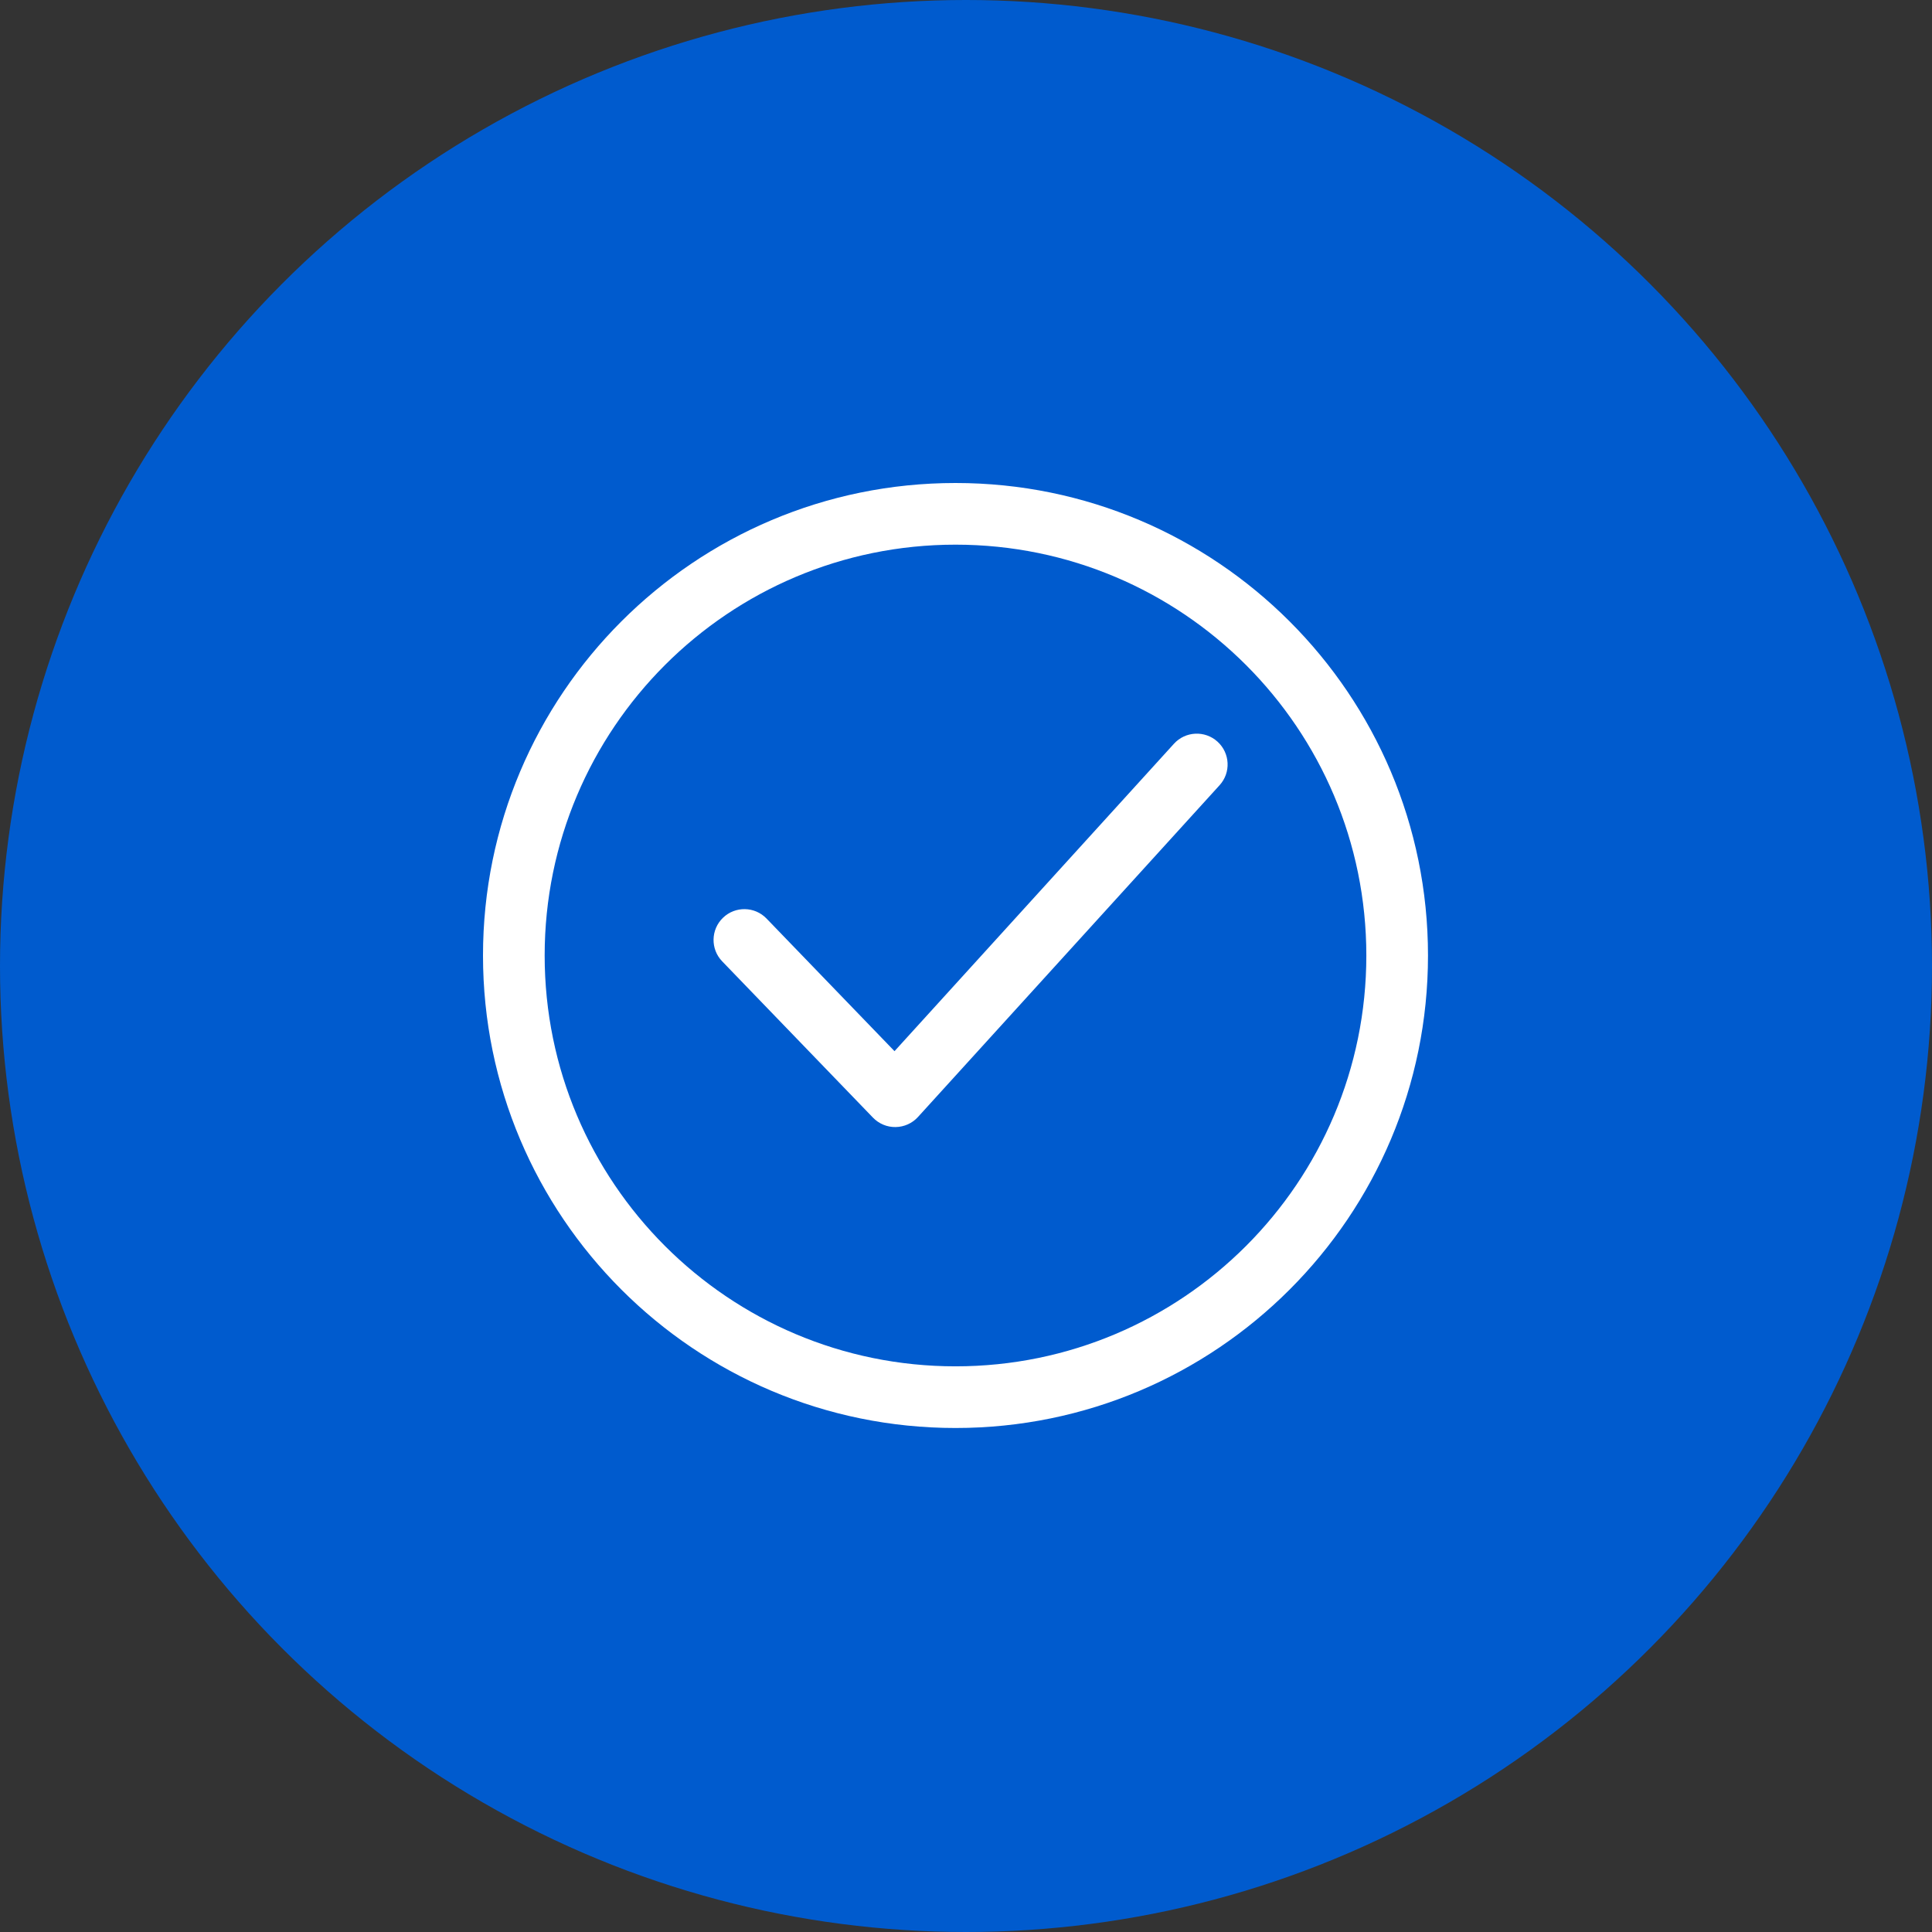 <svg width="47" height="47" viewBox="0 0 47 47" fill="none" xmlns="http://www.w3.org/2000/svg">
<rect x="0" y="0" width="47" height="47" fill="#333333" stroke="none"/>
<circle cx="23.5" cy="23.5" r="23.5" fill="#005BCE"/>
<path fill-rule="evenodd" clip-rule="evenodd" d="M33.239 23.245C33.239 28.764 28.764 33.239 23.245 33.239C17.725 33.239 13.25 28.764 13.25 23.245C13.25 17.725 17.725 13.25 23.245 13.25C28.764 13.25 33.239 17.725 33.239 23.245ZM34.739 23.245C34.739 29.593 29.593 34.739 23.245 34.739C16.896 34.739 11.75 29.593 11.75 23.245C11.75 16.896 16.896 11.75 23.245 11.75C29.593 11.75 34.739 16.896 34.739 23.245ZM29.669 19.102C29.948 18.796 29.925 18.322 29.619 18.043C29.312 17.764 28.838 17.787 28.559 18.093L21.761 25.572L18.648 22.346C18.361 22.048 17.886 22.039 17.588 22.327C17.29 22.614 17.281 23.089 17.569 23.387L21.237 27.189C21.381 27.338 21.581 27.422 21.788 27.418C21.996 27.415 22.193 27.326 22.332 27.173L29.669 19.102Z" fill="white"/>
</svg>
